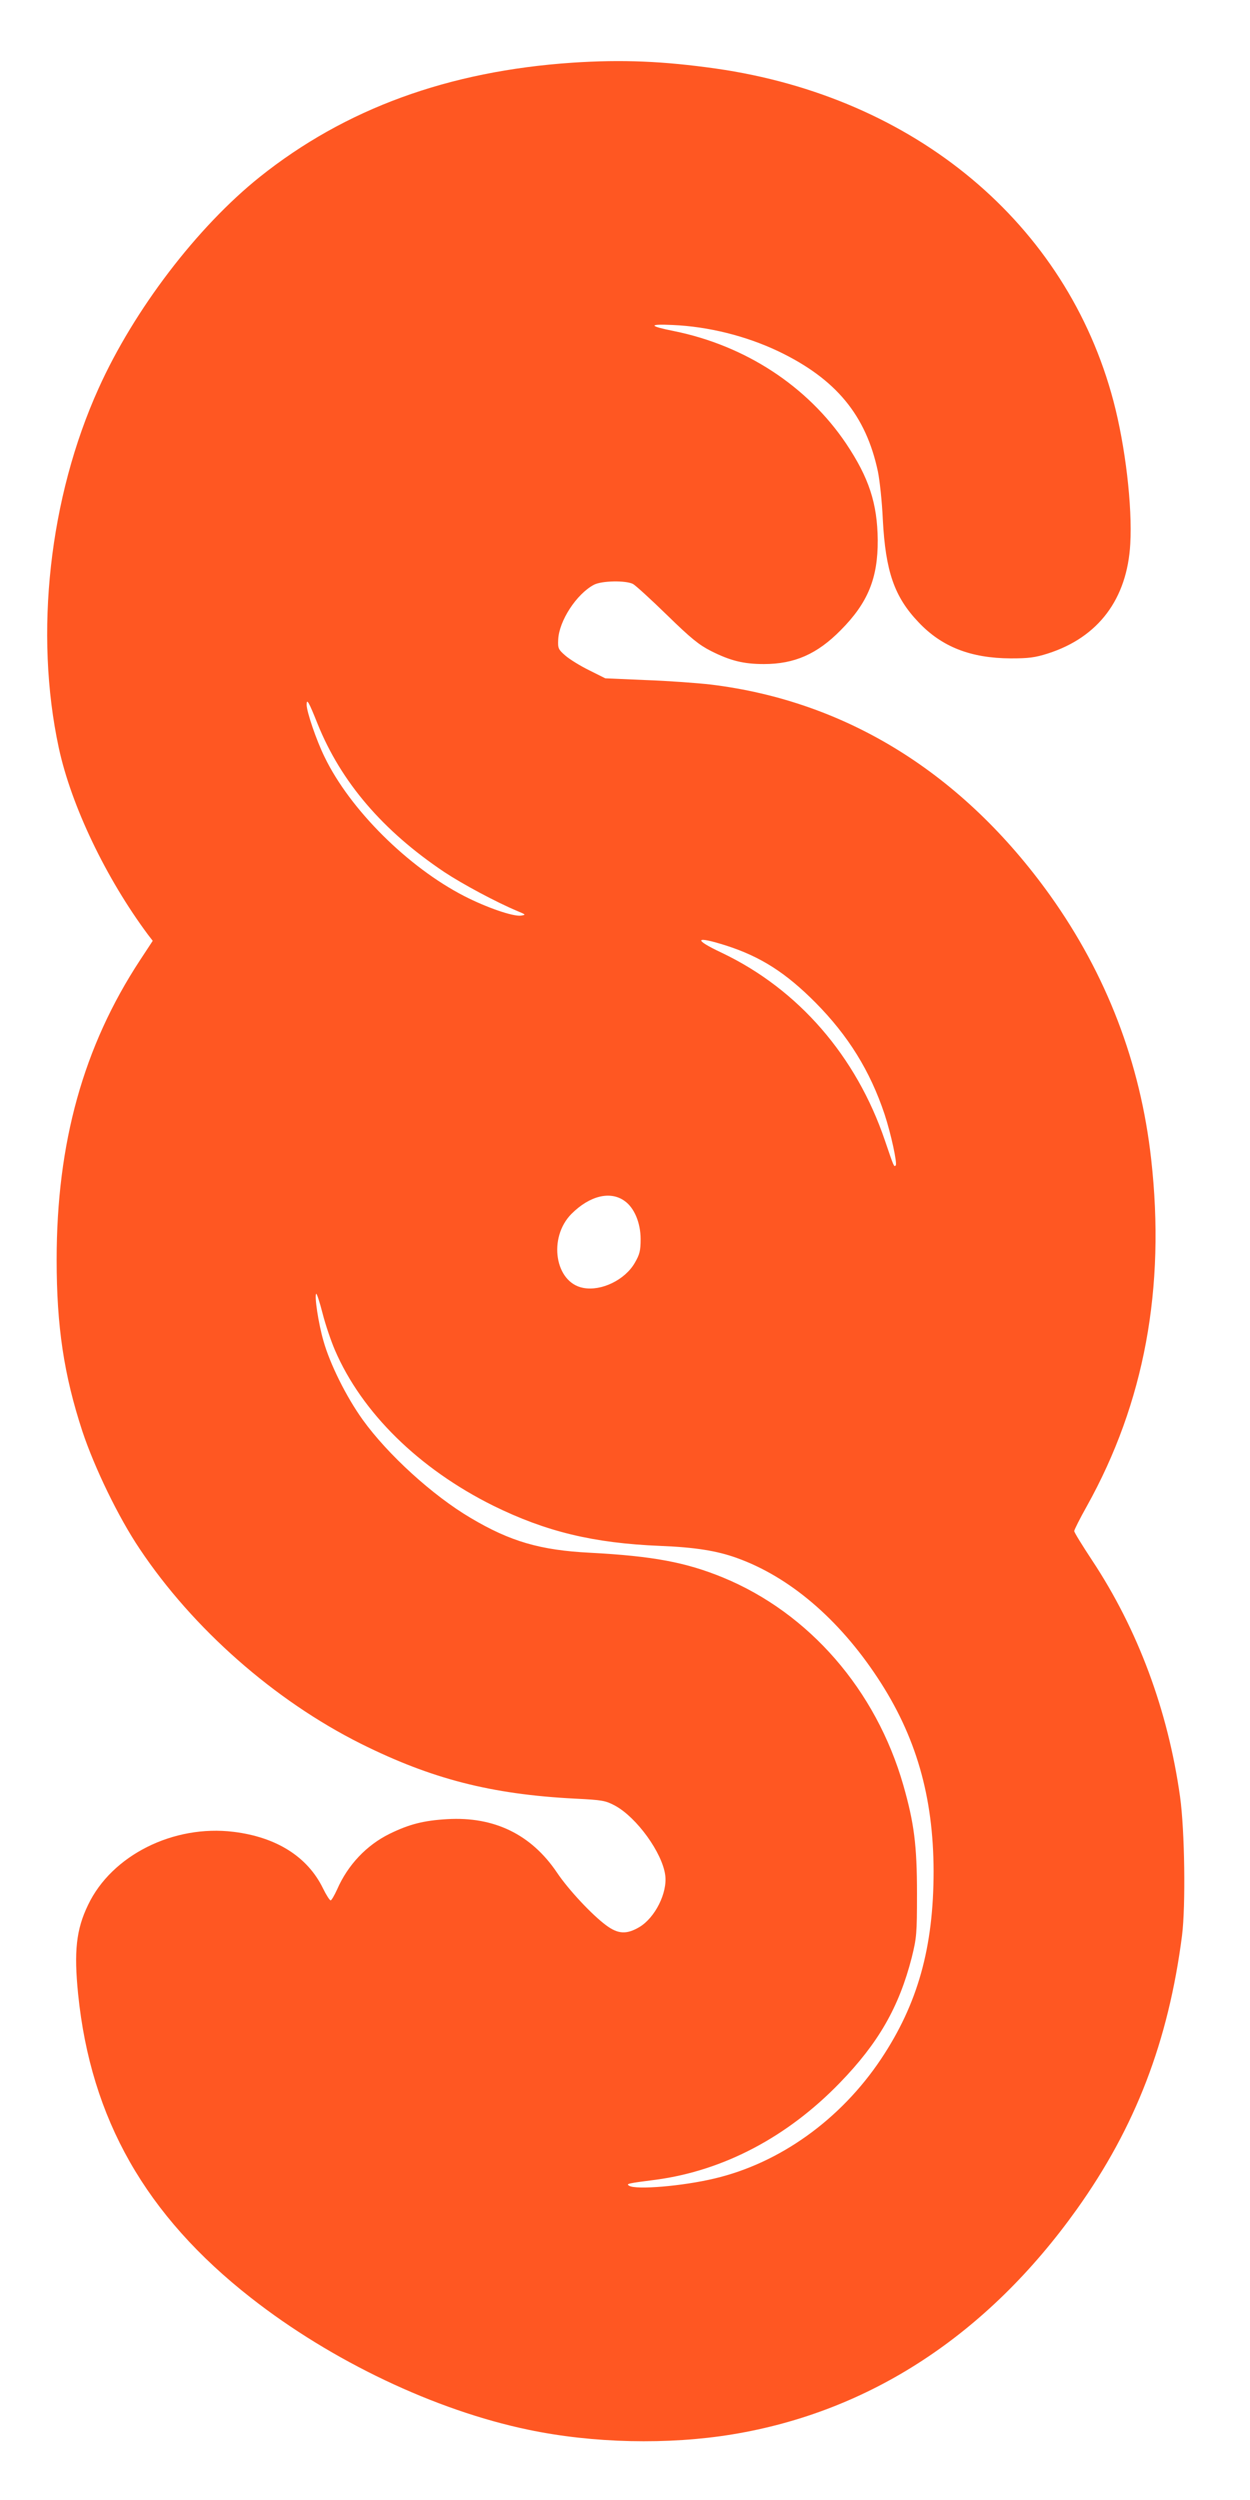 <?xml version="1.0" standalone="no"?>
<!DOCTYPE svg PUBLIC "-//W3C//DTD SVG 20010904//EN"
 "http://www.w3.org/TR/2001/REC-SVG-20010904/DTD/svg10.dtd">
<svg version="1.0" xmlns="http://www.w3.org/2000/svg"
 width="640pt" height="1280pt" viewBox="0 0 640 1280"
 preserveAspectRatio="xMidYMid meet">
<g transform="translate(0,1280) scale(0.1,-0.1)"
fill="#ff5722" stroke="none">
<path d="M2930 12479 c-635 -43 -1163 -236 -1600 -585 -320 -256 -644 -680
-825 -1082 -253 -559 -330 -1255 -204 -1841 64 -297 242 -668 457 -957 l24
-31 -65 -99 c-290 -442 -427 -935 -427 -1534 0 -341 37 -589 132 -879 62 -186
184 -439 293 -601 273 -409 691 -777 1133 -998 361 -180 667 -259 1096 -281
141 -7 156 -10 205 -36 112 -61 242 -242 257 -356 12 -90 -52 -218 -133 -266
-65 -38 -108 -36 -169 9 -72 53 -193 182 -252 270 -132 196 -322 288 -562 274
-121 -7 -195 -26 -295 -75 -118 -58 -214 -159 -269 -285 -14 -31 -29 -56 -33
-56 -5 0 -23 28 -40 63 -79 161 -238 261 -457 288 -308 38 -624 -120 -745
-374 -61 -126 -73 -238 -51 -457 65 -639 346 -1133 885 -1555 413 -324 944
-576 1419 -675 332 -70 718 -78 1046 -24 703 116 1304 509 1763 1152 301 422
469 860 539 1402 19 152 14 537 -10 710 -62 443 -216 857 -451 1212 -50 76
-91 142 -91 149 0 6 29 64 65 128 294 528 403 1116 329 1776 -55 494 -229 946
-517 1350 -448 626 -1043 995 -1737 1080 -69 8 -219 19 -333 23 l-208 9 -82
41 c-45 22 -100 56 -122 75 -37 32 -39 38 -37 82 4 96 94 234 183 281 40 21
163 23 200 4 13 -7 92 -79 174 -159 123 -120 164 -153 225 -184 99 -50 167
-67 271 -67 157 0 273 51 394 174 139 140 190 266 189 461 -2 188 -45 319
-162 494 -198 294 -516 502 -882 576 -130 26 -132 37 -5 31 182 -8 375 -56
541 -135 294 -141 448 -327 509 -616 9 -44 21 -154 25 -245 14 -266 59 -396
183 -526 119 -126 267 -184 472 -185 91 0 124 4 190 25 259 83 406 279 422
561 11 193 -25 500 -86 731 -240 909 -1015 1557 -2036 1703 -269 38 -479 47
-735 30z m-1304 -3385 c120 -298 334 -548 649 -759 92 -61 267 -155 375 -200
43 -18 44 -19 17 -23 -41 -5 -175 41 -290 100 -288 148 -585 443 -715 712 -42
85 -92 232 -92 268 0 34 11 15 56 -98z m2094 -1136 c176 -57 304 -139 456
-292 167 -169 279 -349 353 -571 33 -100 66 -253 57 -262 -9 -9 -9 -8 -55 127
-147 433 -443 774 -834 961 -151 71 -140 89 23 37z m-522 -1307 c50 -35 82
-113 82 -195 0 -60 -5 -79 -30 -122 -50 -87 -171 -146 -264 -128 -145 27 -181
257 -60 379 93 93 199 119 272 66z m-1483 -764 c138 -320 430 -607 810 -796
270 -133 513 -192 855 -206 178 -7 291 -25 393 -62 268 -96 521 -311 720 -613
197 -298 286 -608 287 -990 0 -391 -81 -680 -269 -962 -207 -310 -518 -533
-853 -612 -163 -39 -402 -59 -437 -37 -16 10 -10 12 139 31 345 47 671 218
940 496 198 204 303 388 368 641 25 102 27 121 27 328 0 249 -15 362 -70 555
-140 488 -482 881 -923 1063 -190 78 -359 110 -682 127 -255 13 -408 58 -610
178 -195 115 -425 325 -553 503 -84 117 -168 286 -201 404 -26 90 -47 231 -37
241 3 2 18 -43 33 -102 15 -59 44 -143 63 -187z"/>
</g>
</svg>
